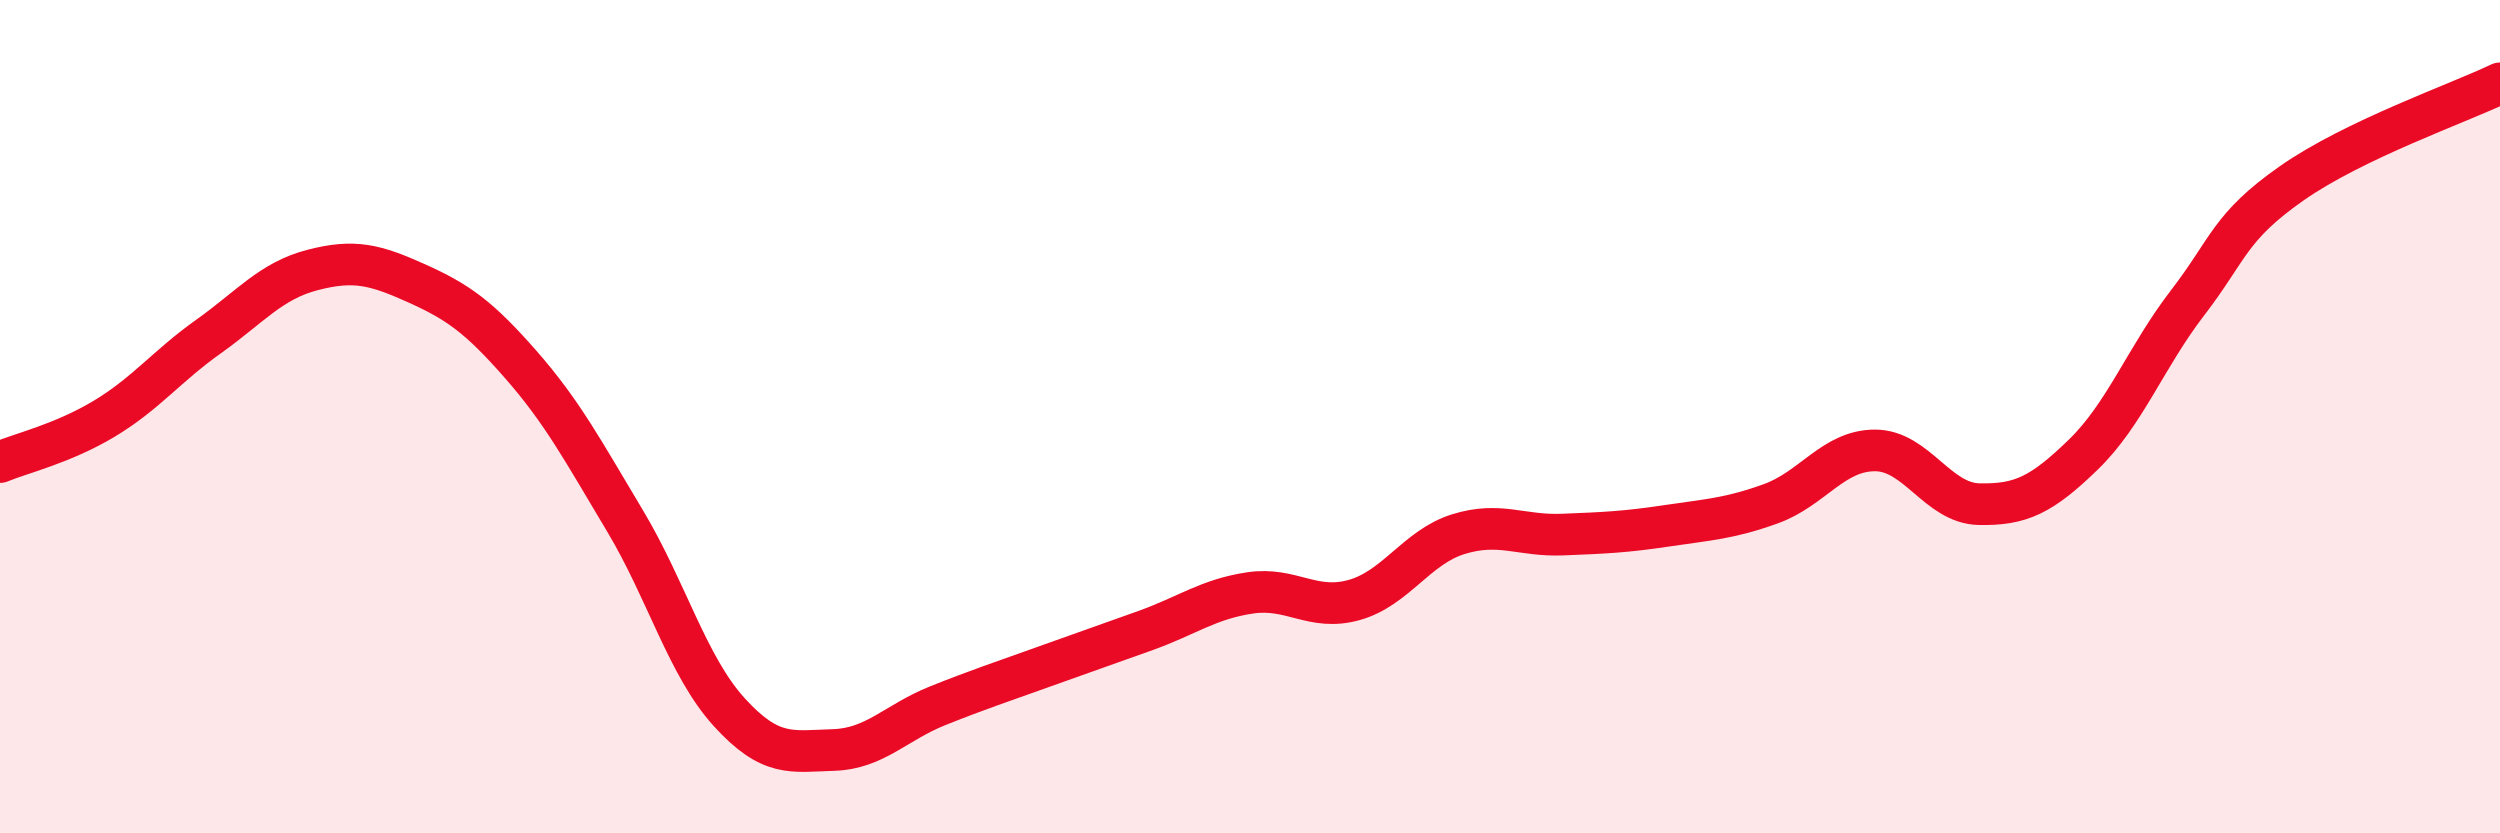 
    <svg width="60" height="20" viewBox="0 0 60 20" xmlns="http://www.w3.org/2000/svg">
      <path
        d="M 0,11.09 C 0.5,10.88 1.5,10.65 2.5,10.05 C 3.5,9.45 4,8.79 5,8.08 C 6,7.37 6.5,6.74 7.5,6.48 C 8.5,6.22 9,6.35 10,6.8 C 11,7.25 11.5,7.61 12.5,8.75 C 13.5,9.89 14,10.83 15,12.5 C 16,14.17 16.5,15.99 17.5,17.09 C 18.5,18.19 19,18.03 20,18 C 21,17.97 21.5,17.34 22.5,16.94 C 23.5,16.54 24,16.38 25,16.02 C 26,15.66 26.5,15.49 27.5,15.13 C 28.5,14.77 29,14.38 30,14.23 C 31,14.08 31.5,14.68 32.5,14.4 C 33.5,14.12 34,13.13 35,12.82 C 36,12.51 36.5,12.87 37.5,12.83 C 38.5,12.79 39,12.77 40,12.62 C 41,12.47 41.5,12.45 42.5,12.09 C 43.5,11.73 44,10.81 45,10.81 C 46,10.81 46.5,12.08 47.5,12.1 C 48.5,12.12 49,11.88 50,10.91 C 51,9.94 51.5,8.57 52.5,7.27 C 53.5,5.97 53.5,5.45 55,4.4 C 56.5,3.35 59,2.48 60,2L60 20L0 20Z"
        fill="#EB0A25"
        opacity="0.1"
        stroke-linecap="round"
        stroke-linejoin="round"
      />
      <path
        d="M 0,11.09 C 0.5,10.88 1.5,10.65 2.5,10.05 C 3.5,9.45 4,8.79 5,8.08 C 6,7.37 6.5,6.74 7.5,6.48 C 8.5,6.22 9,6.35 10,6.8 C 11,7.25 11.5,7.61 12.5,8.75 C 13.5,9.89 14,10.83 15,12.5 C 16,14.17 16.5,15.99 17.5,17.09 C 18.5,18.19 19,18.03 20,18 C 21,17.97 21.5,17.34 22.5,16.94 C 23.5,16.54 24,16.38 25,16.02 C 26,15.66 26.5,15.49 27.5,15.13 C 28.5,14.77 29,14.38 30,14.23 C 31,14.08 31.5,14.68 32.5,14.4 C 33.5,14.12 34,13.13 35,12.82 C 36,12.51 36.5,12.87 37.5,12.83 C 38.5,12.79 39,12.77 40,12.62 C 41,12.47 41.5,12.45 42.5,12.09 C 43.5,11.73 44,10.81 45,10.81 C 46,10.81 46.5,12.08 47.5,12.1 C 48.5,12.12 49,11.88 50,10.91 C 51,9.94 51.5,8.57 52.5,7.27 C 53.5,5.97 53.5,5.45 55,4.4 C 56.5,3.35 59,2.48 60,2"
        stroke="#EB0A25"
        stroke-width="1"
        fill="none"
        stroke-linecap="round"
        stroke-linejoin="round"
      />
    </svg>
  